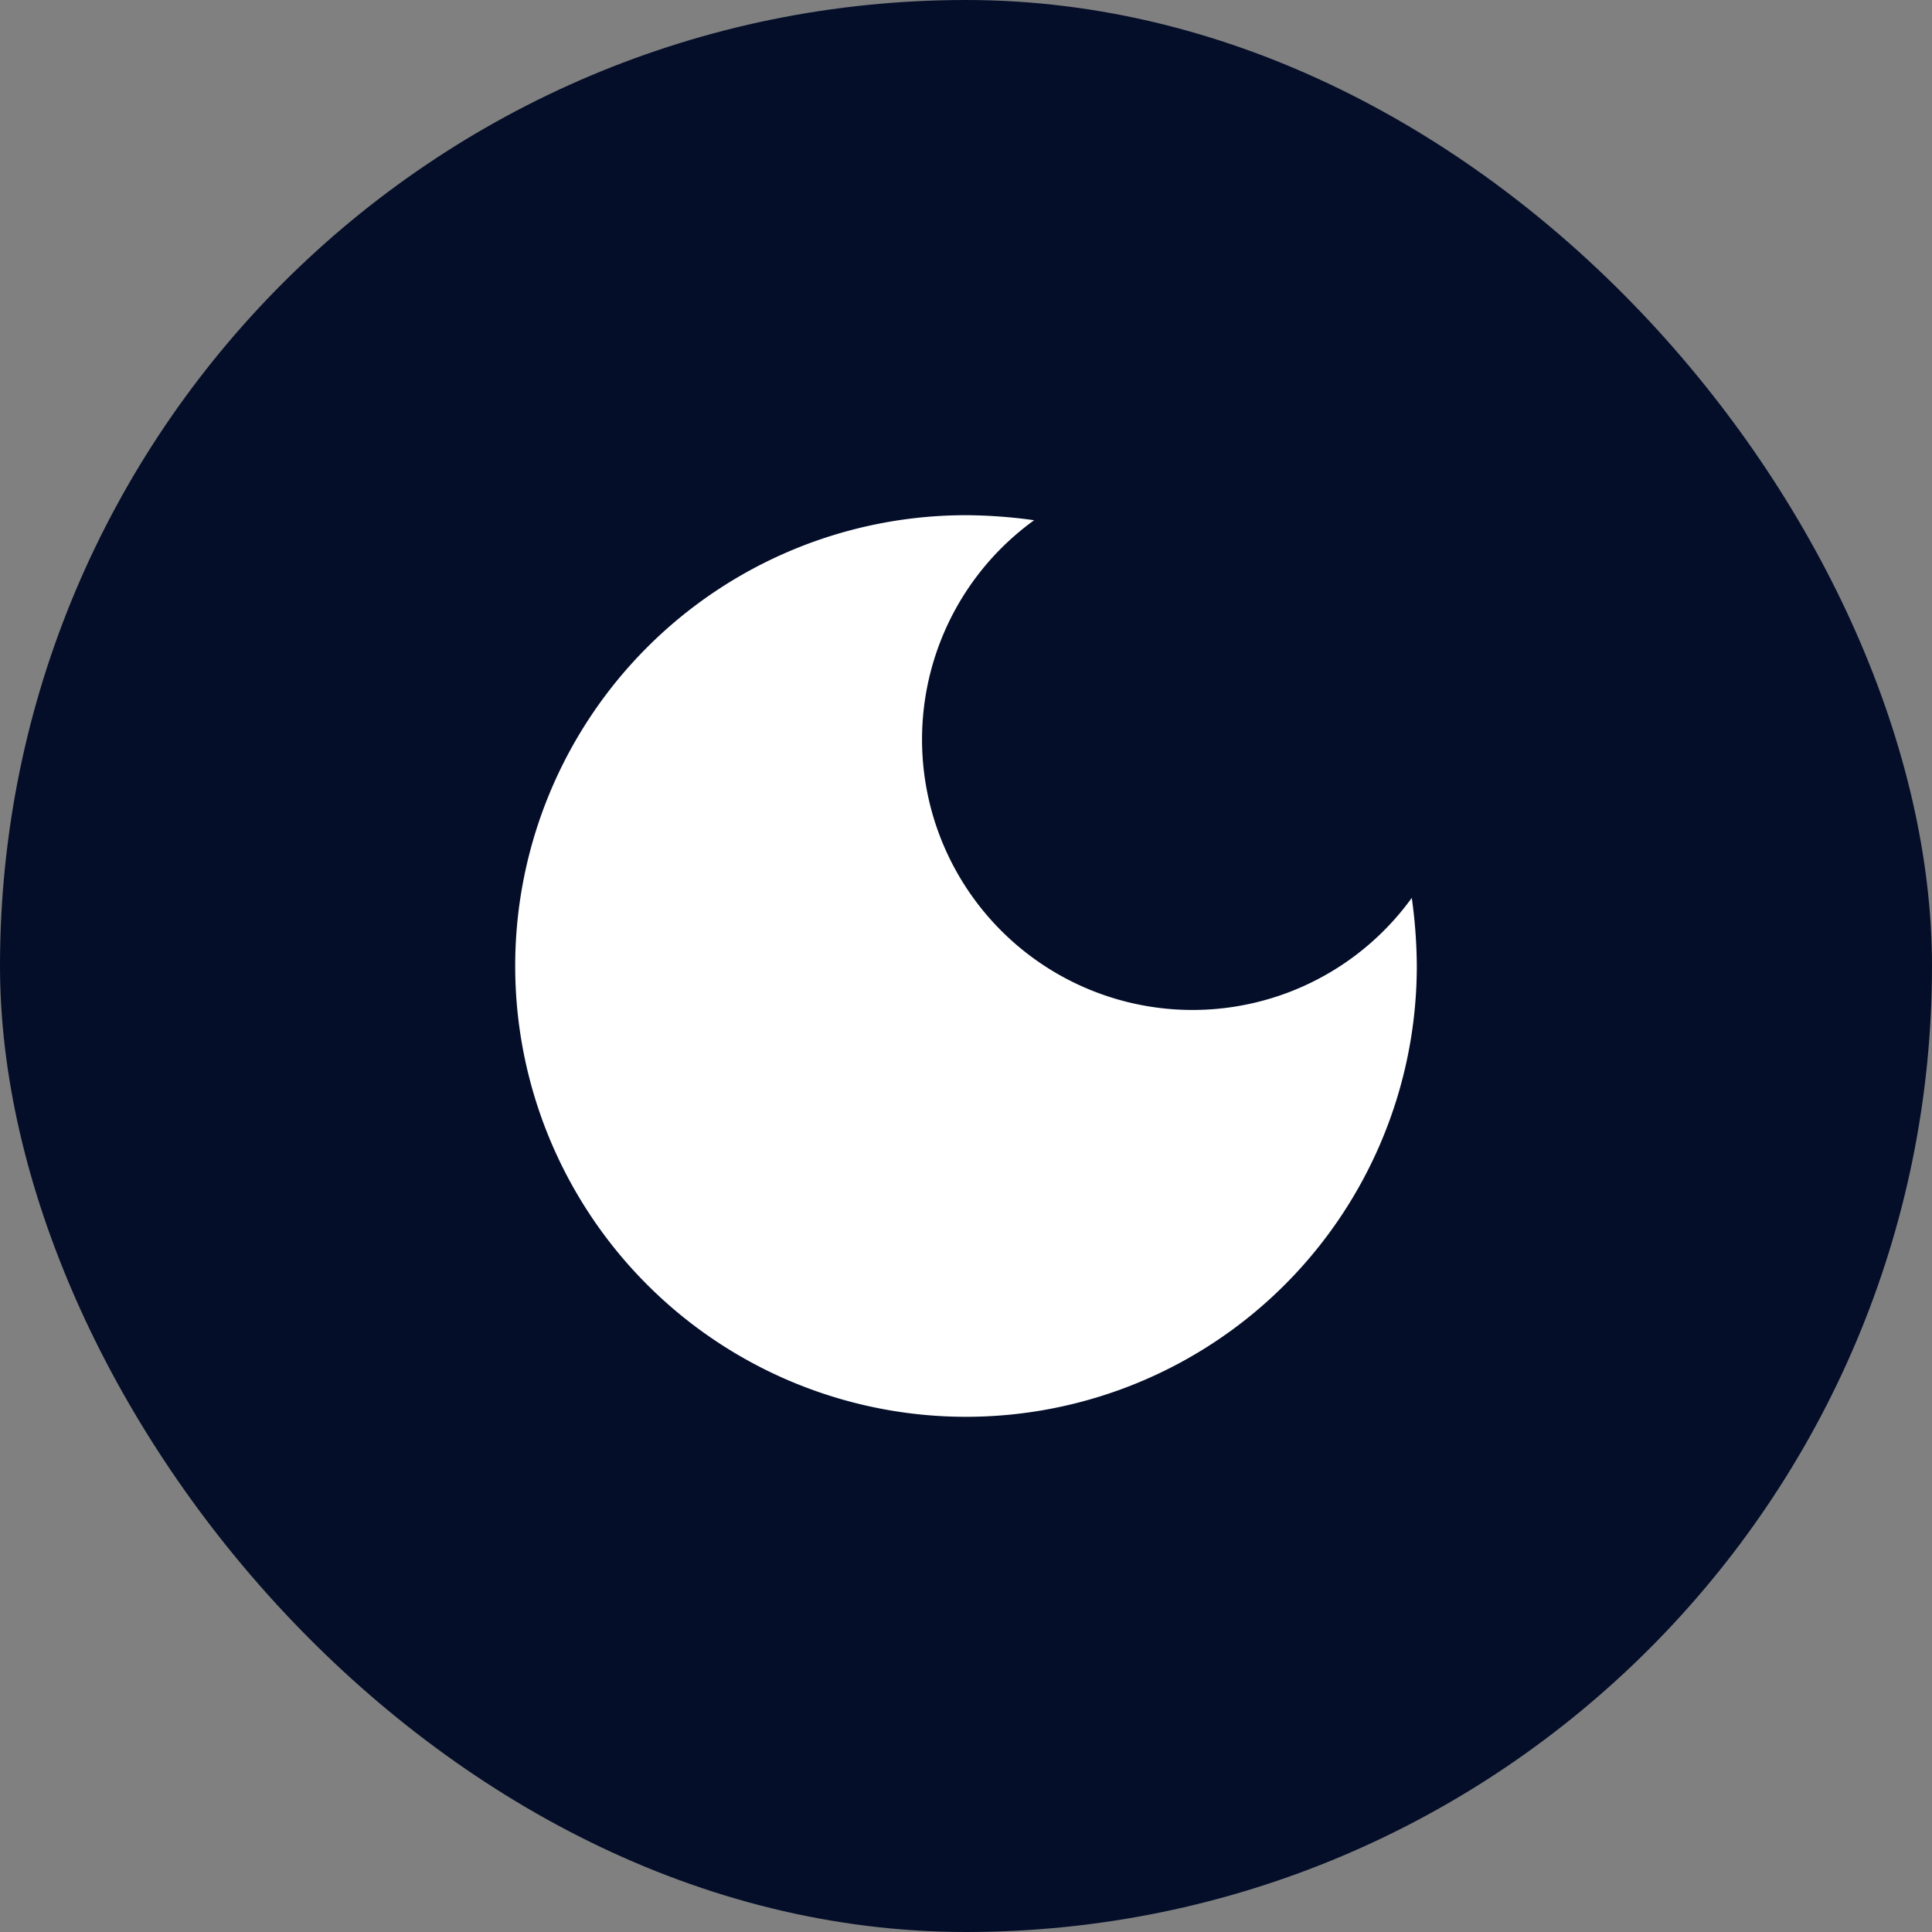 <svg xmlns="http://www.w3.org/2000/svg" width="30" height="30" viewBox="0 0 30 30">
  <rect x="0" y="0" width="30" height="30" fill="#808080" stroke="none"/>
  <g id="dark" transform="translate(0.017)">
    <rect id="bg" width="30" height="30" rx="15" transform="translate(-0.017)" fill="#040e29"/>
    <path id="switch" d="M10,3a7,7,0,1,0,7,7,7.873,7.873,0,0,0-.078-1.058,4.2,4.2,0,1,1-5.864-5.864A7.873,7.873,0,0,0,10,3Z" transform="translate(4.983 5)" fill="#fff"/>
  </g>
</svg>
